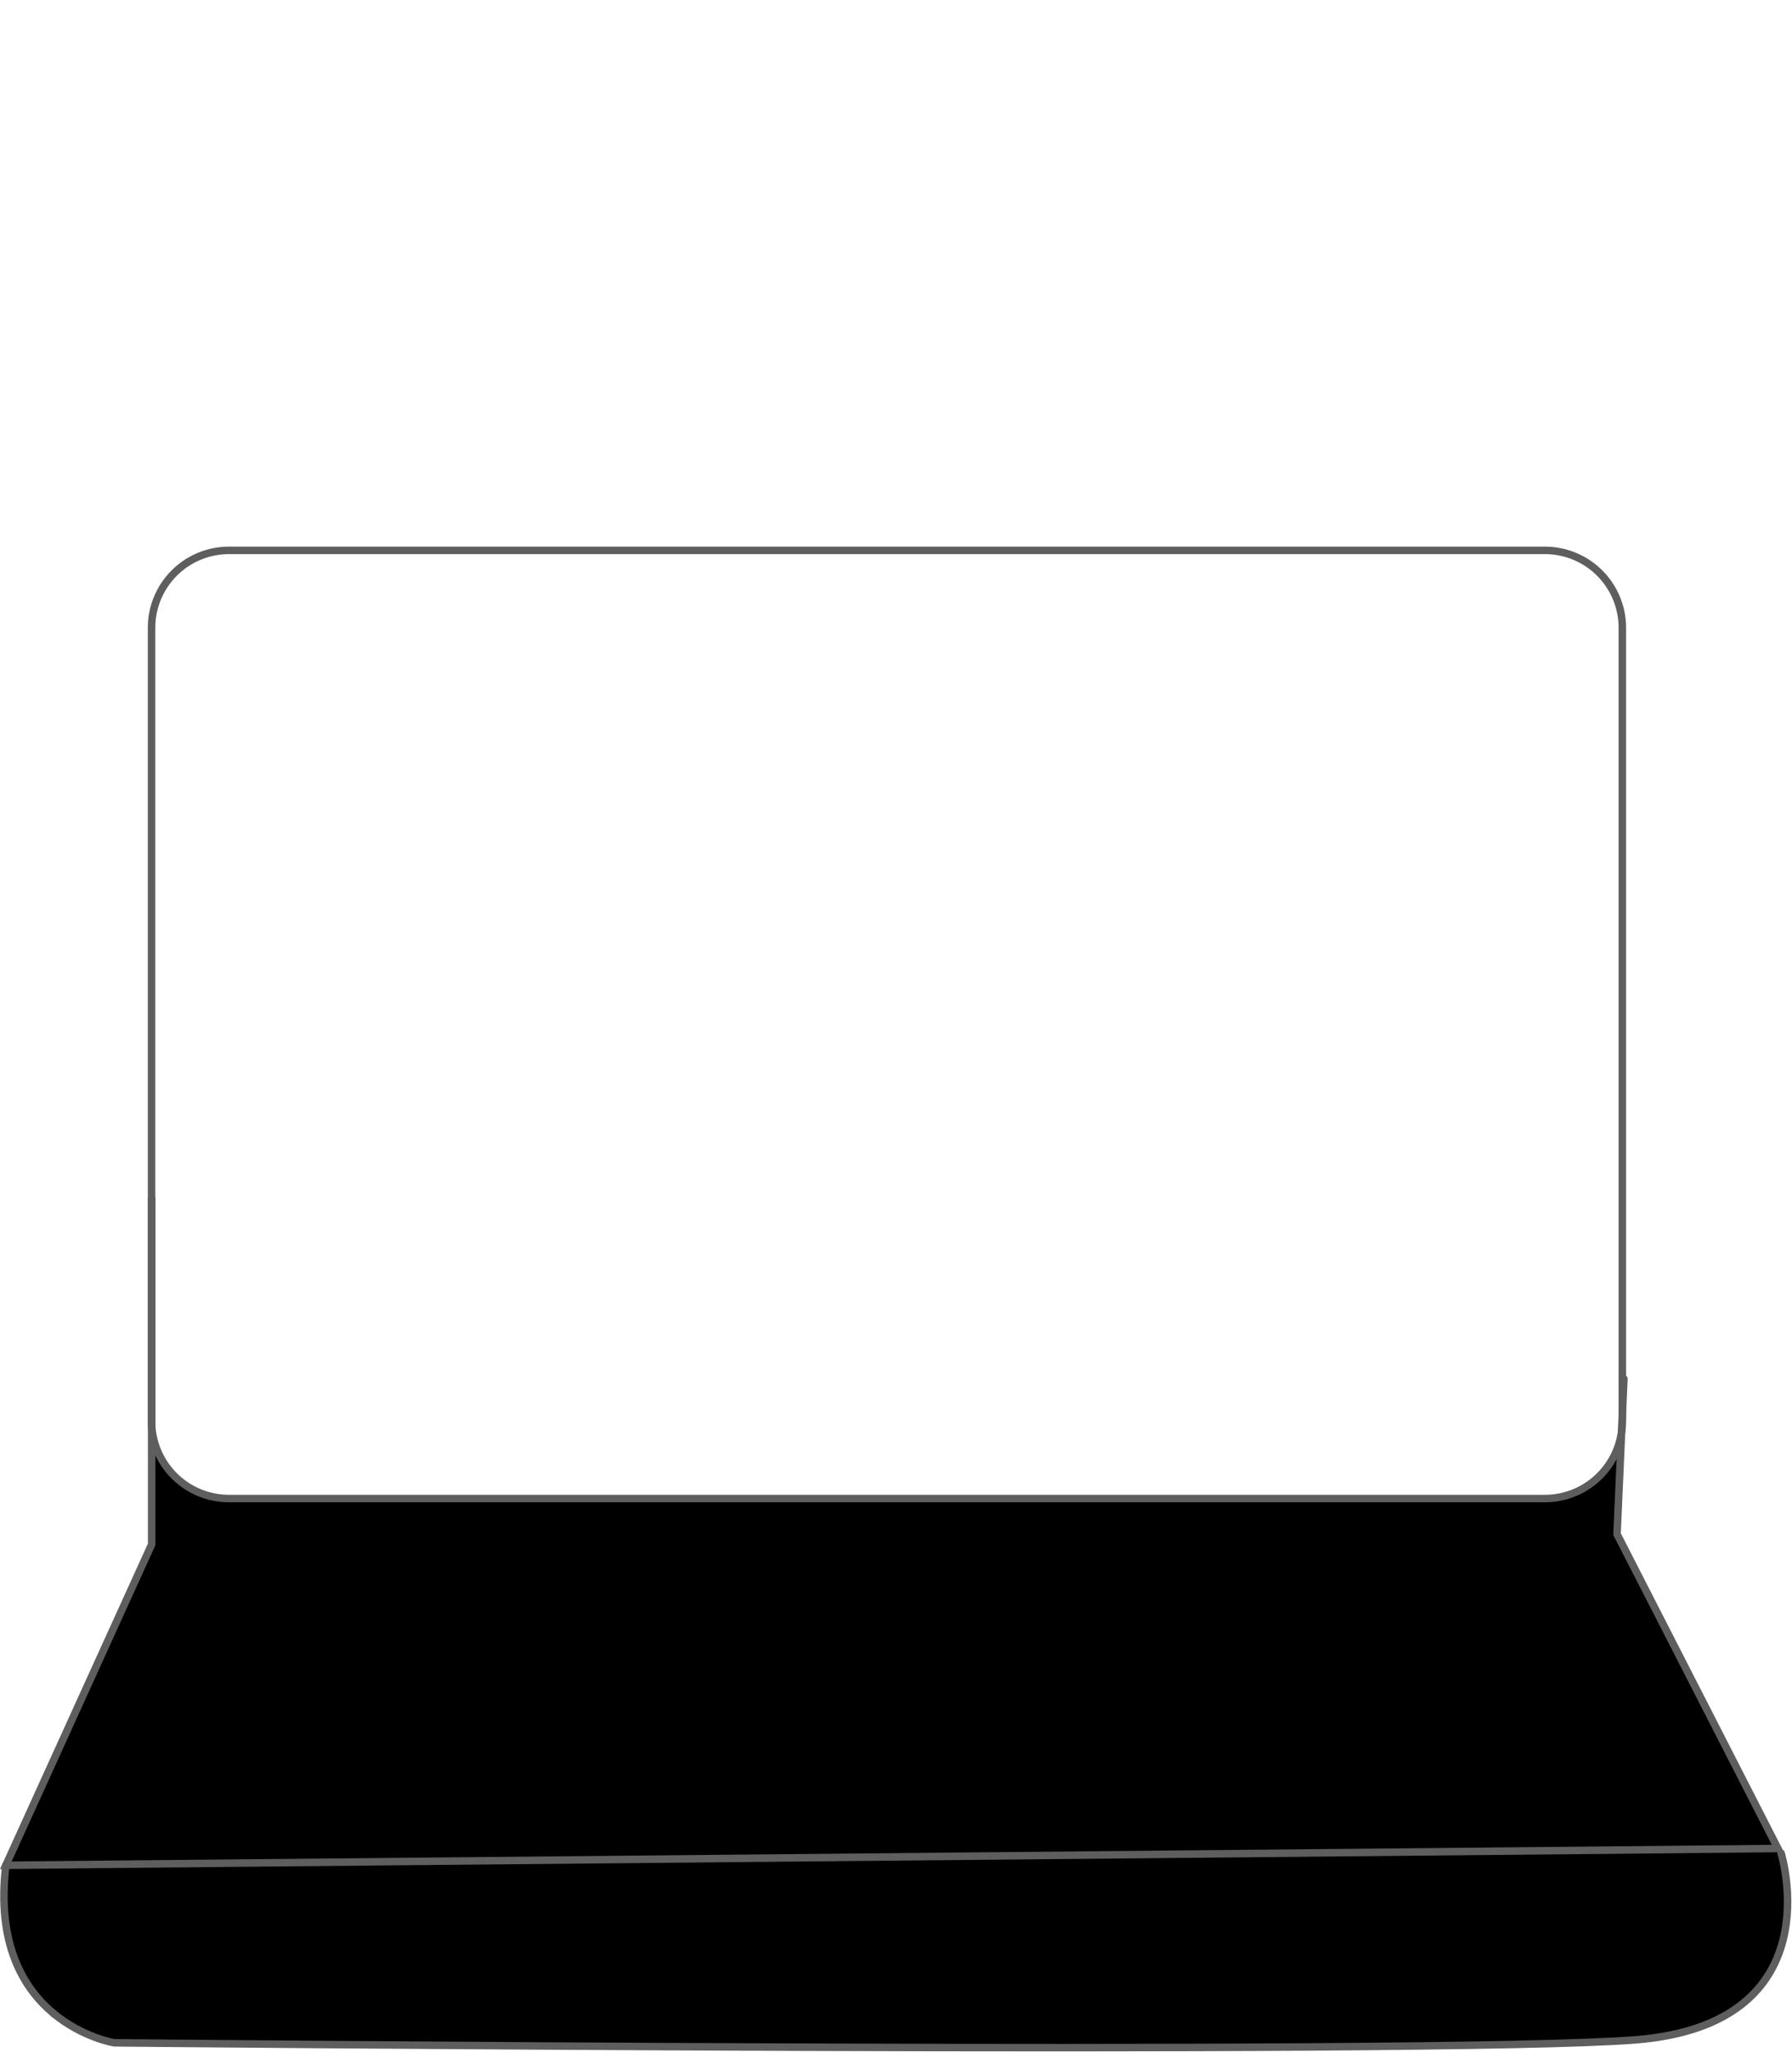 <svg xmlns="http://www.w3.org/2000/svg" width="239.305" height="274.082" viewBox="0 0 239.305 274.082">
  <g id="project-delivered" transform="translate(-10678.557 -5764.046)">
    <g id="project-delivered-2" data-name="project-delivered" transform="translate(342.08 2087.551)">
      <path id="Path_210" data-name="Path 210" d="M10356.717,3869.37l4.546,5.682,3.221,1.754h179.852l3.95-1.394,2.556-2.324.94-1.635.875-1.984-.421,11.984,21.61,42.058,1.162,4.415v6.274l-1.162,4.415-3.485,4.183-3.718,3.021-6.507,2.556-18.356,1.162h-188.914l-4.415-1.162-5.112-2.556-3.485-5.344-2.092-3.95-.565-3.979-.274-3.9.84-3.506,18.956-42.058Z"/>
      <path id="Path_165" data-name="Path 165" d="M217.627,398.29a10.342,10.342,0,0,1-10.341,10.34H31.556a10.341,10.341,0,0,1-10.34-10.34V292.34A10.341,10.341,0,0,1,31.556,282H207.286a10.342,10.342,0,0,1,10.341,10.34Z" transform="translate(10335.5 3468)" fill="none" stroke="#5e5e5e" stroke-linecap="round" stroke-miterlimit="10" stroke-width="1"/>
      <path id="Path_166" data-name="Path 166" d="M217.836,392.64l-.919,20.74L238.4,455.37,1.757,457.61l19.47-42.85V368.57" transform="translate(10335.5 3468)" fill="rgba(0,0,0,0)" stroke="#5e5e5e" stroke-linecap="round" stroke-miterlimit="10" stroke-width="1"/>
      <path id="Path_167" data-name="Path 167" d="M238.826,456s7.13,22.85-19.49,24.93-203.089.39-203.089.39-17.02-2.72-14.49-23.71" transform="translate(10335.5 3468)" fill="none" stroke="#5e5e5e" stroke-linecap="round" stroke-miterlimit="10" stroke-width="1"/>
    </g>
    <path id="Path_236" data-name="Path 236" d="M371.96,682.69c-1.74-22.3-18.5-32.952-33.247-24.143a.672.672,0,0,1-.63.021c-2.624-1.385-4.986-2.634-7.712-4.076a.7.7,0,0,1-.328-.435c-1.506-6.685-4.22-8.557-12.764-8.158a.656.656,0,0,1-.669-.529c-.825-4.276-1.851-6.358-4.491-6.292-4.818.124-5.038-3.323-6.22-6.273-.23-.586-.53-1.151-.841-1.765a.641.641,0,0,0-1-.183c-.857.775-1.615,1.449-2.364,2.122a.642.642,0,0,1-.85.005c-.487-.422-.914-.795-1.259-1.1a.644.644,0,0,0-.958.137c-2.9,4.422-5.738,8.752-8.583,13.082a.643.643,0,0,1-.595.28c-6.981-.588-8.46.678-10.1,8.788a.664.664,0,0,1-.6.521c-6.275.379-9.8,4.261-11.76,9.836a.637.637,0,0,1-.854.375c-15.12-6.2-29.576,7.908-29.163,20.142m69.65-94.59a.651.651,0,0,0,.639.519,55.95,55.95,0,0,1,7.17-.065c3.967.361,5.174-1.55,5.761-5.151a171.368,171.368,0,0,0,1.389-41.3,124.743,124.743,0,0,0-7.471-33.815c-.85-2.275-1.914-3.677-4.653-3.559-6.736.268-13.487.266-20.224.473-2.51.074-3.888,1.338-4.752,3.944-5.636,16.9-7.183,34.28-6.1,51.9.514,8.292,2.018,16.537,3.372,24.765a4.693,4.693,0,0,0,3.174,3.055,78.464,78.464,0,0,0,9.981-.024.647.647,0,0,0,.629-.661c-.221-8.068.638-15.574,3.887-22.552,1.252.139,1.222.139,2.465.277C303.418,575.46,304.964,582.694,306.62,590.456Zm-30.309-21.464c-11.817,6.577-20.6,21.773-18.8,31.283a.651.651,0,0,0,1.017.412c6.459-4.713,13.106-9.52,19.671-14.425a3.1,3.1,0,0,0,1.029-2.379c-.553-4.731-1.255-9.439-1.962-14.4A.661.661,0,0,0,276.311,568.992Zm46,15.5c7.08,5.1,13.938,10.038,20.714,14.92a.645.645,0,0,0,1.021-.518c-.072-12.12-8.176-24.921-19.687-30.581a.647.647,0,0,0-.921.527c-.478,5.239-.949,10.378-1.387,15.066A.622.622,0,0,0,322.308,584.492Zm-10.37-80.142c-4.044-6.52-7.955-12.843-11.866-19.155-1.08.018-1.37.023-2.45.052-3.637,6.465-7.275,12.939-11,19.555a.646.646,0,0,0,.577.96l24.2-.422A.654.654,0,0,0,311.938,504.35Zm-11.685,69.165c-.879,10.367-2.17,20.071.607,30.154.138.488.668.488.759-.023,1.781-10.863.968-19.63-.666-30.143C300.874,572.984,300.3,573.014,300.253,573.515ZM308,601.384c-2.213,5.009-4.32,4.036-6.337,8.822a.639.639,0,0,1-1.16.03c-2.221-4.662-4.333-3.575-6.768-8.413a.645.645,0,0,0-1.216.231c-.982,10.749,2.53,19.439,8.613,28.164a.65.65,0,0,0,1.09-.039c5.541-9.158,8.557-18,7.021-28.617A.657.657,0,0,0,308,601.384Zm-1.407-6.687c2.647-.216,5.483.675,8.132-1.122a.65.65,0,0,0-.311-1.184c-5.951-.557-7.827-.3-8.476,1.448A.651.651,0,0,0,306.594,594.7Zm-11.254-.7a6.655,6.655,0,0,0-4.106-1.449c-.064,1.481-.036.821-.09,2.3,1.182.079,2.4.168,3.715.265A.646.646,0,0,0,295.34,593.994Zm15.423,2.341c-1.662-.081-3.533-.7-5.258.7a.642.642,0,0,0,.38,1.143c2.111.043,3.93.552,5.288-.712A.649.649,0,0,0,310.763,596.335Zm-14.7.817c-1.882-1.278-3.734-.8-5.7-.661a.648.648,0,0,0-.411,1.117c1.748,1.59,3.642,1.2,5.884.718A.648.648,0,0,0,296.065,597.152Z" transform="translate(10494.5 5279.356)" fill="none" stroke="#5e5e5e" stroke-miterlimit="10" stroke-width="1" opacity="0"/>
  </g>
</svg>
